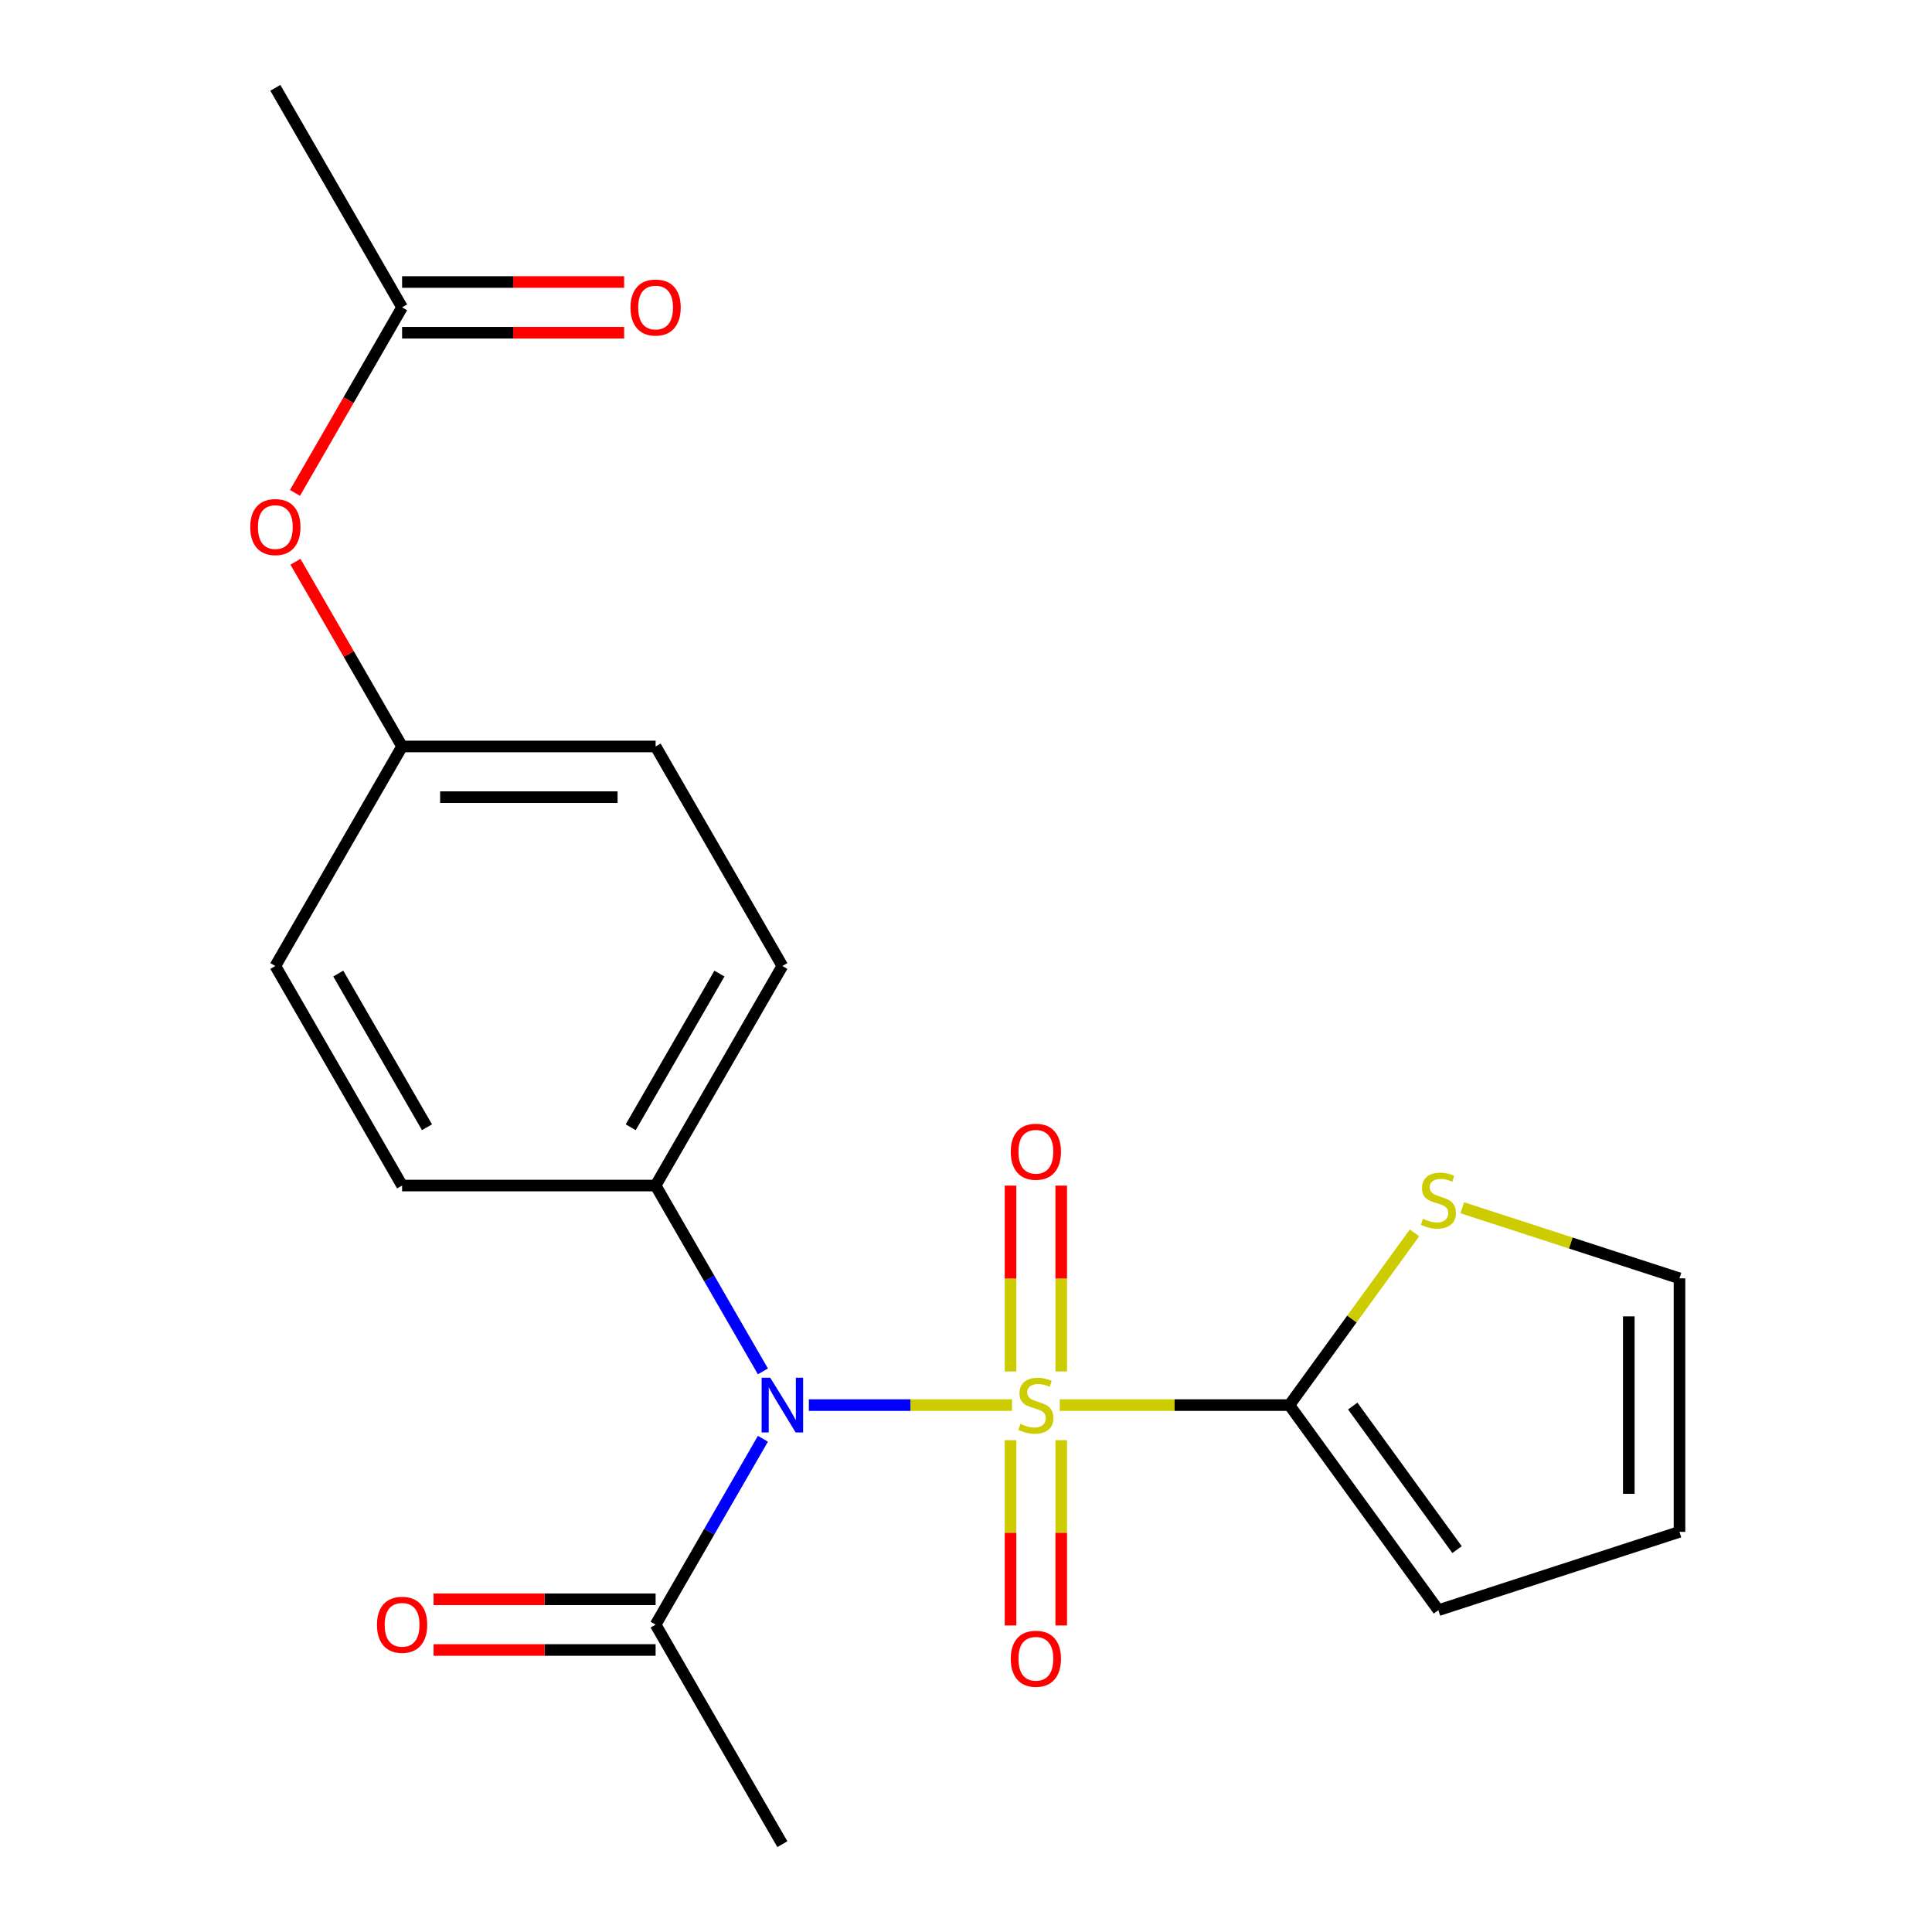 <?xml version='1.0' encoding='iso-8859-1'?>
<svg version='1.1' baseProfile='full'
              xmlns='http://www.w3.org/2000/svg'
                      xmlns:rdkit='http://www.rdkit.org/xml'
                      xmlns:xlink='http://www.w3.org/1999/xlink'
                  xml:space='preserve'
width='1000px' height='1000px' viewBox='0 0 1000 1000'>
<!-- END OF HEADER -->
<rect style='opacity:1.0;fill:#FFFFFF;stroke:none' width='1000' height='1000' x='0' y='0'> </rect>
<path class='bond-0' d='M 523.804,727.273 L 471.232,727.273' style='fill:none;fill-rule:evenodd;stroke:#CCCC00;stroke-width:6px;stroke-linecap:butt;stroke-linejoin:miter;stroke-opacity:1' />
<path class='bond-0' d='M 471.232,727.273 L 418.66,727.273' style='fill:none;fill-rule:evenodd;stroke:#0000FF;stroke-width:6px;stroke-linecap:butt;stroke-linejoin:miter;stroke-opacity:1' />
<path class='bond-1' d='M 548.525,727.273 L 607.953,727.273' style='fill:none;fill-rule:evenodd;stroke:#CCCC00;stroke-width:6px;stroke-linecap:butt;stroke-linejoin:miter;stroke-opacity:1' />
<path class='bond-1' d='M 607.953,727.273 L 667.381,727.273' style='fill:none;fill-rule:evenodd;stroke:#000000;stroke-width:6px;stroke-linecap:butt;stroke-linejoin:miter;stroke-opacity:1' />
<path class='bond-4' d='M 549.286,709.872 L 549.286,661.767' style='fill:none;fill-rule:evenodd;stroke:#CCCC00;stroke-width:6px;stroke-linecap:butt;stroke-linejoin:miter;stroke-opacity:1' />
<path class='bond-4' d='M 549.286,661.767 L 549.286,613.662' style='fill:none;fill-rule:evenodd;stroke:#FF0000;stroke-width:6px;stroke-linecap:butt;stroke-linejoin:miter;stroke-opacity:1' />
<path class='bond-4' d='M 523.043,709.872 L 523.043,661.767' style='fill:none;fill-rule:evenodd;stroke:#CCCC00;stroke-width:6px;stroke-linecap:butt;stroke-linejoin:miter;stroke-opacity:1' />
<path class='bond-4' d='M 523.043,661.767 L 523.043,613.662' style='fill:none;fill-rule:evenodd;stroke:#FF0000;stroke-width:6px;stroke-linecap:butt;stroke-linejoin:miter;stroke-opacity:1' />
<path class='bond-5' d='M 523.043,745.433 L 523.043,793.388' style='fill:none;fill-rule:evenodd;stroke:#CCCC00;stroke-width:6px;stroke-linecap:butt;stroke-linejoin:miter;stroke-opacity:1' />
<path class='bond-5' d='M 523.043,793.388 L 523.043,841.342' style='fill:none;fill-rule:evenodd;stroke:#FF0000;stroke-width:6px;stroke-linecap:butt;stroke-linejoin:miter;stroke-opacity:1' />
<path class='bond-5' d='M 549.286,745.433 L 549.286,793.388' style='fill:none;fill-rule:evenodd;stroke:#CCCC00;stroke-width:6px;stroke-linecap:butt;stroke-linejoin:miter;stroke-opacity:1' />
<path class='bond-5' d='M 549.286,793.388 L 549.286,841.342' style='fill:none;fill-rule:evenodd;stroke:#FF0000;stroke-width:6px;stroke-linecap:butt;stroke-linejoin:miter;stroke-opacity:1' />
<path class='bond-2' d='M 394.88,744.713 L 367.11,792.811' style='fill:none;fill-rule:evenodd;stroke:#0000FF;stroke-width:6px;stroke-linecap:butt;stroke-linejoin:miter;stroke-opacity:1' />
<path class='bond-2' d='M 367.11,792.811 L 339.341,840.909' style='fill:none;fill-rule:evenodd;stroke:#000000;stroke-width:6px;stroke-linecap:butt;stroke-linejoin:miter;stroke-opacity:1' />
<path class='bond-6' d='M 394.88,709.832 L 367.11,661.734' style='fill:none;fill-rule:evenodd;stroke:#0000FF;stroke-width:6px;stroke-linecap:butt;stroke-linejoin:miter;stroke-opacity:1' />
<path class='bond-6' d='M 367.11,661.734 L 339.341,613.636' style='fill:none;fill-rule:evenodd;stroke:#000000;stroke-width:6px;stroke-linecap:butt;stroke-linejoin:miter;stroke-opacity:1' />
<path class='bond-3' d='M 667.381,727.273 L 699.764,682.701' style='fill:none;fill-rule:evenodd;stroke:#000000;stroke-width:6px;stroke-linecap:butt;stroke-linejoin:miter;stroke-opacity:1' />
<path class='bond-3' d='M 699.764,682.701 L 732.147,638.129' style='fill:none;fill-rule:evenodd;stroke:#CCCC00;stroke-width:6px;stroke-linecap:butt;stroke-linejoin:miter;stroke-opacity:1' />
<path class='bond-8' d='M 667.381,727.273 L 744.508,833.429' style='fill:none;fill-rule:evenodd;stroke:#000000;stroke-width:6px;stroke-linecap:butt;stroke-linejoin:miter;stroke-opacity:1' />
<path class='bond-8' d='M 700.181,727.771 L 754.17,802.08' style='fill:none;fill-rule:evenodd;stroke:#000000;stroke-width:6px;stroke-linecap:butt;stroke-linejoin:miter;stroke-opacity:1' />
<path class='bond-10' d='M 339.341,827.787 L 281.873,827.787' style='fill:none;fill-rule:evenodd;stroke:#000000;stroke-width:6px;stroke-linecap:butt;stroke-linejoin:miter;stroke-opacity:1' />
<path class='bond-10' d='M 281.873,827.787 L 224.405,827.787' style='fill:none;fill-rule:evenodd;stroke:#FF0000;stroke-width:6px;stroke-linecap:butt;stroke-linejoin:miter;stroke-opacity:1' />
<path class='bond-10' d='M 339.341,854.031 L 281.873,854.031' style='fill:none;fill-rule:evenodd;stroke:#000000;stroke-width:6px;stroke-linecap:butt;stroke-linejoin:miter;stroke-opacity:1' />
<path class='bond-10' d='M 281.873,854.031 L 224.405,854.031' style='fill:none;fill-rule:evenodd;stroke:#FF0000;stroke-width:6px;stroke-linecap:butt;stroke-linejoin:miter;stroke-opacity:1' />
<path class='bond-19' d='M 339.341,840.909 L 404.949,954.545' style='fill:none;fill-rule:evenodd;stroke:#000000;stroke-width:6px;stroke-linecap:butt;stroke-linejoin:miter;stroke-opacity:1' />
<path class='bond-9' d='M 756.868,625.133 L 813.085,643.399' style='fill:none;fill-rule:evenodd;stroke:#CCCC00;stroke-width:6px;stroke-linecap:butt;stroke-linejoin:miter;stroke-opacity:1' />
<path class='bond-9' d='M 813.085,643.399 L 869.301,661.665' style='fill:none;fill-rule:evenodd;stroke:#000000;stroke-width:6px;stroke-linecap:butt;stroke-linejoin:miter;stroke-opacity:1' />
<path class='bond-14' d='M 339.341,613.636 L 404.949,500' style='fill:none;fill-rule:evenodd;stroke:#000000;stroke-width:6px;stroke-linecap:butt;stroke-linejoin:miter;stroke-opacity:1' />
<path class='bond-14' d='M 326.455,583.469 L 372.38,503.924' style='fill:none;fill-rule:evenodd;stroke:#000000;stroke-width:6px;stroke-linecap:butt;stroke-linejoin:miter;stroke-opacity:1' />
<path class='bond-15' d='M 339.341,613.636 L 208.125,613.636' style='fill:none;fill-rule:evenodd;stroke:#000000;stroke-width:6px;stroke-linecap:butt;stroke-linejoin:miter;stroke-opacity:1' />
<path class='bond-7' d='M 208.125,159.091 L 180.402,207.109' style='fill:none;fill-rule:evenodd;stroke:#000000;stroke-width:6px;stroke-linecap:butt;stroke-linejoin:miter;stroke-opacity:1' />
<path class='bond-7' d='M 180.402,207.109 L 152.678,255.127' style='fill:none;fill-rule:evenodd;stroke:#FF0000;stroke-width:6px;stroke-linecap:butt;stroke-linejoin:miter;stroke-opacity:1' />
<path class='bond-13' d='M 208.125,172.213 L 265.593,172.213' style='fill:none;fill-rule:evenodd;stroke:#000000;stroke-width:6px;stroke-linecap:butt;stroke-linejoin:miter;stroke-opacity:1' />
<path class='bond-13' d='M 265.593,172.213 L 323.06,172.213' style='fill:none;fill-rule:evenodd;stroke:#FF0000;stroke-width:6px;stroke-linecap:butt;stroke-linejoin:miter;stroke-opacity:1' />
<path class='bond-13' d='M 208.125,145.969 L 265.593,145.969' style='fill:none;fill-rule:evenodd;stroke:#000000;stroke-width:6px;stroke-linecap:butt;stroke-linejoin:miter;stroke-opacity:1' />
<path class='bond-13' d='M 265.593,145.969 L 323.06,145.969' style='fill:none;fill-rule:evenodd;stroke:#FF0000;stroke-width:6px;stroke-linecap:butt;stroke-linejoin:miter;stroke-opacity:1' />
<path class='bond-20' d='M 208.125,159.091 L 142.517,45.455' style='fill:none;fill-rule:evenodd;stroke:#000000;stroke-width:6px;stroke-linecap:butt;stroke-linejoin:miter;stroke-opacity:1' />
<path class='bond-12' d='M 744.508,833.429 L 869.301,792.881' style='fill:none;fill-rule:evenodd;stroke:#000000;stroke-width:6px;stroke-linecap:butt;stroke-linejoin:miter;stroke-opacity:1' />
<path class='bond-21' d='M 869.301,661.665 L 869.301,792.881' style='fill:none;fill-rule:evenodd;stroke:#000000;stroke-width:6px;stroke-linecap:butt;stroke-linejoin:miter;stroke-opacity:1' />
<path class='bond-21' d='M 843.058,681.347 L 843.058,773.198' style='fill:none;fill-rule:evenodd;stroke:#000000;stroke-width:6px;stroke-linecap:butt;stroke-linejoin:miter;stroke-opacity:1' />
<path class='bond-11' d='M 152.932,290.768 L 180.529,338.566' style='fill:none;fill-rule:evenodd;stroke:#FF0000;stroke-width:6px;stroke-linecap:butt;stroke-linejoin:miter;stroke-opacity:1' />
<path class='bond-11' d='M 180.529,338.566 L 208.125,386.364' style='fill:none;fill-rule:evenodd;stroke:#000000;stroke-width:6px;stroke-linecap:butt;stroke-linejoin:miter;stroke-opacity:1' />
<path class='bond-17' d='M 404.949,500 L 339.341,386.364' style='fill:none;fill-rule:evenodd;stroke:#000000;stroke-width:6px;stroke-linecap:butt;stroke-linejoin:miter;stroke-opacity:1' />
<path class='bond-18' d='M 208.125,613.636 L 142.517,500' style='fill:none;fill-rule:evenodd;stroke:#000000;stroke-width:6px;stroke-linecap:butt;stroke-linejoin:miter;stroke-opacity:1' />
<path class='bond-18' d='M 221.011,583.469 L 175.085,503.924' style='fill:none;fill-rule:evenodd;stroke:#000000;stroke-width:6px;stroke-linecap:butt;stroke-linejoin:miter;stroke-opacity:1' />
<path class='bond-16' d='M 208.125,386.364 L 142.517,500' style='fill:none;fill-rule:evenodd;stroke:#000000;stroke-width:6px;stroke-linecap:butt;stroke-linejoin:miter;stroke-opacity:1' />
<path class='bond-22' d='M 208.125,386.364 L 339.341,386.364' style='fill:none;fill-rule:evenodd;stroke:#000000;stroke-width:6px;stroke-linecap:butt;stroke-linejoin:miter;stroke-opacity:1' />
<path class='bond-22' d='M 227.807,412.607 L 319.658,412.607' style='fill:none;fill-rule:evenodd;stroke:#000000;stroke-width:6px;stroke-linecap:butt;stroke-linejoin:miter;stroke-opacity:1' />
<path  class='atom-0' d='M 528.165 736.993
Q 528.485 737.113, 529.805 737.673
Q 531.125 738.233, 532.565 738.593
Q 534.045 738.913, 535.485 738.913
Q 538.165 738.913, 539.725 737.633
Q 541.285 736.313, 541.285 734.033
Q 541.285 732.473, 540.485 731.513
Q 539.725 730.553, 538.525 730.033
Q 537.325 729.513, 535.325 728.913
Q 532.805 728.153, 531.285 727.433
Q 529.805 726.713, 528.725 725.193
Q 527.685 723.673, 527.685 721.113
Q 527.685 717.553, 530.085 715.353
Q 532.525 713.153, 537.325 713.153
Q 540.605 713.153, 544.325 714.713
L 543.405 717.793
Q 540.005 716.393, 537.445 716.393
Q 534.685 716.393, 533.165 717.553
Q 531.645 718.673, 531.685 720.633
Q 531.685 722.153, 532.445 723.073
Q 533.245 723.993, 534.365 724.513
Q 535.525 725.033, 537.445 725.633
Q 540.005 726.433, 541.525 727.233
Q 543.045 728.033, 544.125 729.673
Q 545.245 731.273, 545.245 734.033
Q 545.245 737.953, 542.605 740.073
Q 540.005 742.153, 535.645 742.153
Q 533.125 742.153, 531.205 741.593
Q 529.325 741.073, 527.085 740.153
L 528.165 736.993
' fill='#CCCC00'/>
<path  class='atom-1' d='M 398.689 713.113
L 407.969 728.113
Q 408.889 729.593, 410.369 732.273
Q 411.849 734.953, 411.929 735.113
L 411.929 713.113
L 415.689 713.113
L 415.689 741.433
L 411.809 741.433
L 401.849 725.033
Q 400.689 723.113, 399.449 720.913
Q 398.249 718.713, 397.889 718.033
L 397.889 741.433
L 394.209 741.433
L 394.209 713.113
L 398.689 713.113
' fill='#0000FF'/>
<path  class='atom-4' d='M 736.508 630.837
Q 736.828 630.957, 738.148 631.517
Q 739.468 632.077, 740.908 632.437
Q 742.388 632.757, 743.828 632.757
Q 746.508 632.757, 748.068 631.477
Q 749.628 630.157, 749.628 627.877
Q 749.628 626.317, 748.828 625.357
Q 748.068 624.397, 746.868 623.877
Q 745.668 623.357, 743.668 622.757
Q 741.148 621.997, 739.628 621.277
Q 738.148 620.557, 737.068 619.037
Q 736.028 617.517, 736.028 614.957
Q 736.028 611.397, 738.428 609.197
Q 740.868 606.997, 745.668 606.997
Q 748.948 606.997, 752.668 608.557
L 751.748 611.637
Q 748.348 610.237, 745.788 610.237
Q 743.028 610.237, 741.508 611.397
Q 739.988 612.517, 740.028 614.477
Q 740.028 615.997, 740.788 616.917
Q 741.588 617.837, 742.708 618.357
Q 743.868 618.877, 745.788 619.477
Q 748.348 620.277, 749.868 621.077
Q 751.388 621.877, 752.468 623.517
Q 753.588 625.117, 753.588 627.877
Q 753.588 631.797, 750.948 633.917
Q 748.348 635.997, 743.988 635.997
Q 741.468 635.997, 739.548 635.437
Q 737.668 634.917, 735.428 633.997
L 736.508 630.837
' fill='#CCCC00'/>
<path  class='atom-5' d='M 523.165 596.137
Q 523.165 589.337, 526.525 585.537
Q 529.885 581.737, 536.165 581.737
Q 542.445 581.737, 545.805 585.537
Q 549.165 589.337, 549.165 596.137
Q 549.165 603.017, 545.765 606.937
Q 542.365 610.817, 536.165 610.817
Q 529.925 610.817, 526.525 606.937
Q 523.165 603.057, 523.165 596.137
M 536.165 607.617
Q 540.485 607.617, 542.805 604.737
Q 545.165 601.817, 545.165 596.137
Q 545.165 590.577, 542.805 587.777
Q 540.485 584.937, 536.165 584.937
Q 531.845 584.937, 529.485 587.737
Q 527.165 590.537, 527.165 596.137
Q 527.165 601.857, 529.485 604.737
Q 531.845 607.617, 536.165 607.617
' fill='#FF0000'/>
<path  class='atom-6' d='M 523.165 858.569
Q 523.165 851.769, 526.525 847.969
Q 529.885 844.169, 536.165 844.169
Q 542.445 844.169, 545.805 847.969
Q 549.165 851.769, 549.165 858.569
Q 549.165 865.449, 545.765 869.369
Q 542.365 873.249, 536.165 873.249
Q 529.925 873.249, 526.525 869.369
Q 523.165 865.489, 523.165 858.569
M 536.165 870.049
Q 540.485 870.049, 542.805 867.169
Q 545.165 864.249, 545.165 858.569
Q 545.165 853.009, 542.805 850.209
Q 540.485 847.369, 536.165 847.369
Q 531.845 847.369, 529.485 850.169
Q 527.165 852.969, 527.165 858.569
Q 527.165 864.289, 529.485 867.169
Q 531.845 870.049, 536.165 870.049
' fill='#FF0000'/>
<path  class='atom-11' d='M 195.125 840.989
Q 195.125 834.189, 198.485 830.389
Q 201.845 826.589, 208.125 826.589
Q 214.405 826.589, 217.765 830.389
Q 221.125 834.189, 221.125 840.989
Q 221.125 847.869, 217.725 851.789
Q 214.325 855.669, 208.125 855.669
Q 201.885 855.669, 198.485 851.789
Q 195.125 847.909, 195.125 840.989
M 208.125 852.469
Q 212.445 852.469, 214.765 849.589
Q 217.125 846.669, 217.125 840.989
Q 217.125 835.429, 214.765 832.629
Q 212.445 829.789, 208.125 829.789
Q 203.805 829.789, 201.445 832.589
Q 199.125 835.389, 199.125 840.989
Q 199.125 846.709, 201.445 849.589
Q 203.805 852.469, 208.125 852.469
' fill='#FF0000'/>
<path  class='atom-12' d='M 129.517 272.807
Q 129.517 266.007, 132.877 262.207
Q 136.237 258.407, 142.517 258.407
Q 148.797 258.407, 152.157 262.207
Q 155.517 266.007, 155.517 272.807
Q 155.517 279.687, 152.117 283.607
Q 148.717 287.487, 142.517 287.487
Q 136.277 287.487, 132.877 283.607
Q 129.517 279.727, 129.517 272.807
M 142.517 284.287
Q 146.837 284.287, 149.157 281.407
Q 151.517 278.487, 151.517 272.807
Q 151.517 267.247, 149.157 264.447
Q 146.837 261.607, 142.517 261.607
Q 138.197 261.607, 135.837 264.407
Q 133.517 267.207, 133.517 272.807
Q 133.517 278.527, 135.837 281.407
Q 138.197 284.287, 142.517 284.287
' fill='#FF0000'/>
<path  class='atom-14' d='M 326.341 159.171
Q 326.341 152.371, 329.701 148.571
Q 333.061 144.771, 339.341 144.771
Q 345.621 144.771, 348.981 148.571
Q 352.341 152.371, 352.341 159.171
Q 352.341 166.051, 348.941 169.971
Q 345.541 173.851, 339.341 173.851
Q 333.101 173.851, 329.701 169.971
Q 326.341 166.091, 326.341 159.171
M 339.341 170.651
Q 343.661 170.651, 345.981 167.771
Q 348.341 164.851, 348.341 159.171
Q 348.341 153.611, 345.981 150.811
Q 343.661 147.971, 339.341 147.971
Q 335.021 147.971, 332.661 150.771
Q 330.341 153.571, 330.341 159.171
Q 330.341 164.891, 332.661 167.771
Q 335.021 170.651, 339.341 170.651
' fill='#FF0000'/>
</svg>
